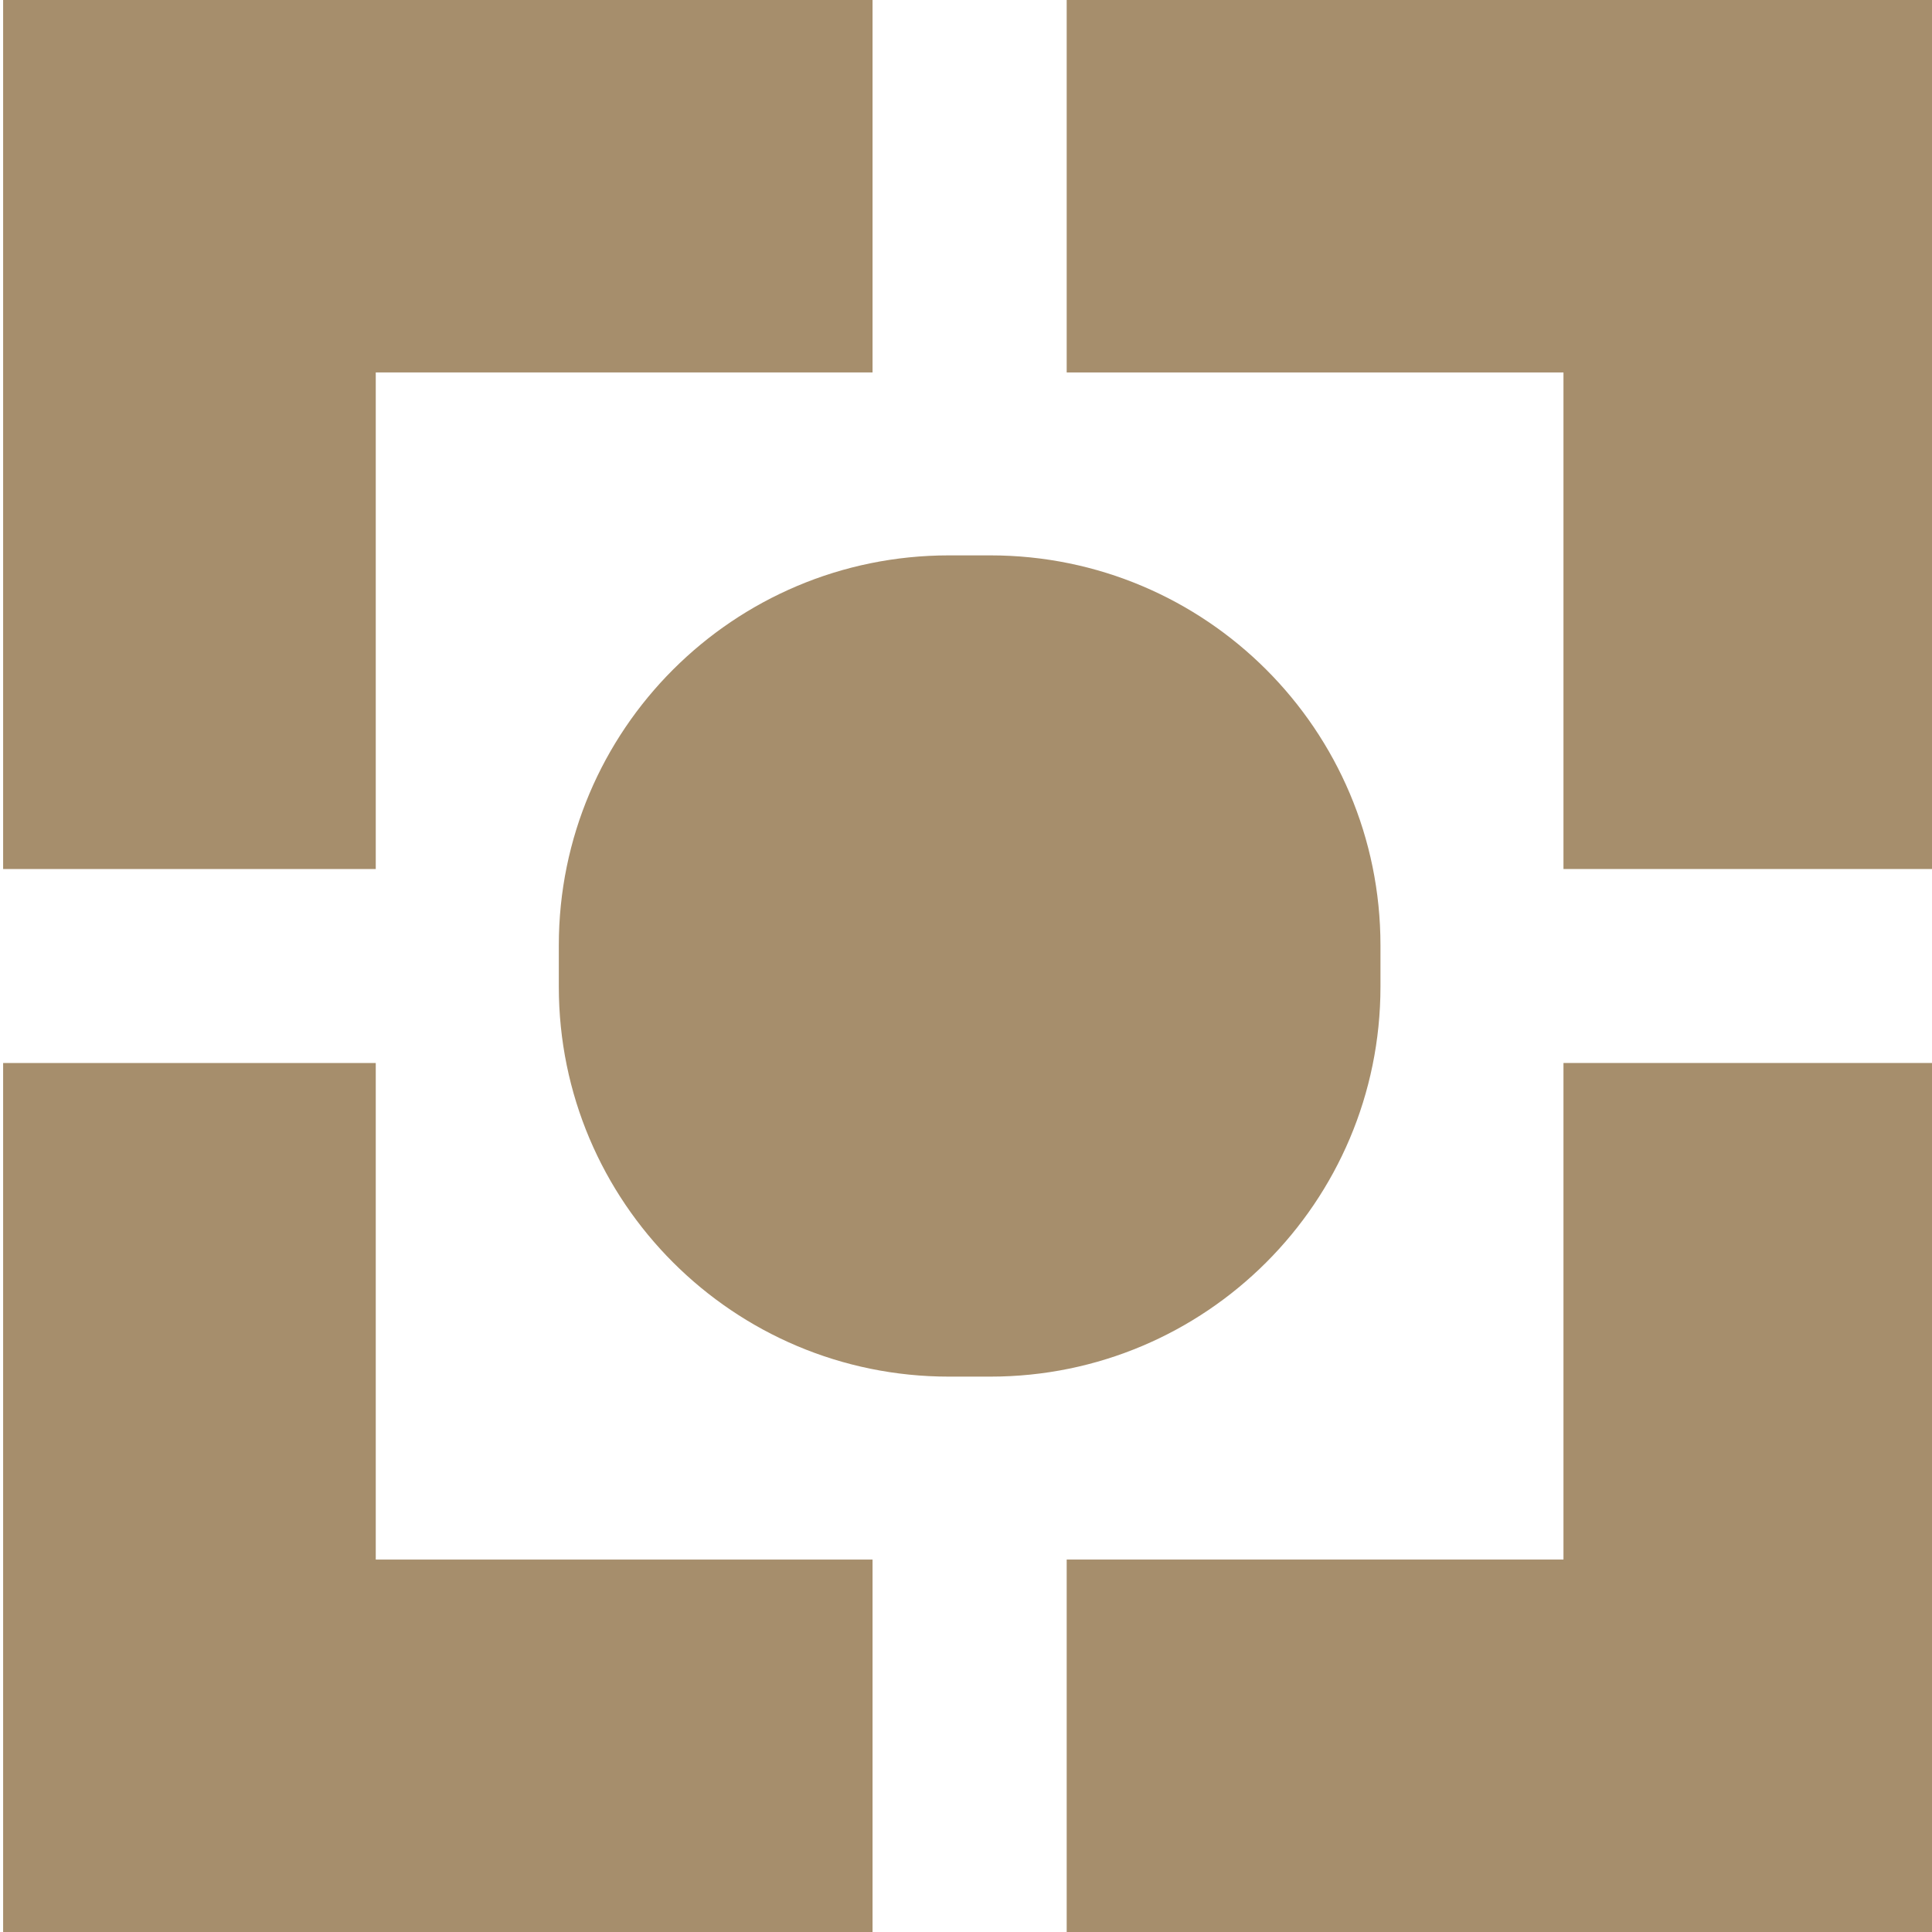 <svg viewBox="0 0 240 240" xmlns="http://www.w3.org/2000/svg" xml:space="preserve" style="fill-rule:evenodd;clip-rule:evenodd;stroke-linejoin:round;stroke-miterlimit:2"><g transform="matrix(.87 0 0 .75 -778.261 -161.25)"><path style="fill:none" d="M895 215h276v320H895z"/><clipPath id="a"><path d="M895 215h276v320H895z"/></clipPath><g clip-path="url(#a)"><path d="M0 4.348v13.055h-30.457v-30.458h13.054V4.348H0Z" style="fill:#a68e6c;fill-rule:nonzero" transform="matrix(4.076 0 0 4.726 1019.14 452.762)"/><path d="M0 4.348v13.055h30.457v-30.458H17.403V4.348H0Z" style="fill:#a68e6c;fill-rule:nonzero" transform="matrix(4.076 0 0 4.726 1046.86 452.762)"/><path d="M0-4.348v-13.055h30.457v30.458H17.403V-4.348H0Z" style="fill:#a68e6c;fill-rule:nonzero" transform="matrix(4.076 0 0 4.726 1046.86 297.238)"/><path d="M0-4.348v-13.055h-30.457v30.458h13.054V-4.348H0Z" style="fill:#a68e6c;fill-rule:nonzero" transform="matrix(4.076 0 0 4.726 1019.14 297.238)"/><path d="M0 1.452V0c0-7.547 6.118-13.665 13.665-13.665h1.452c7.547 0 13.666 6.118 13.666 13.665v1.452c0 7.547-6.119 13.665-13.666 13.665h-1.452C6.118 15.117 0 8.999 0 1.452" style="fill:#a68e6c;fill-rule:nonzero" transform="matrix(4.076 0 0 4.726 974.344 371.569)"/></g></g></svg>